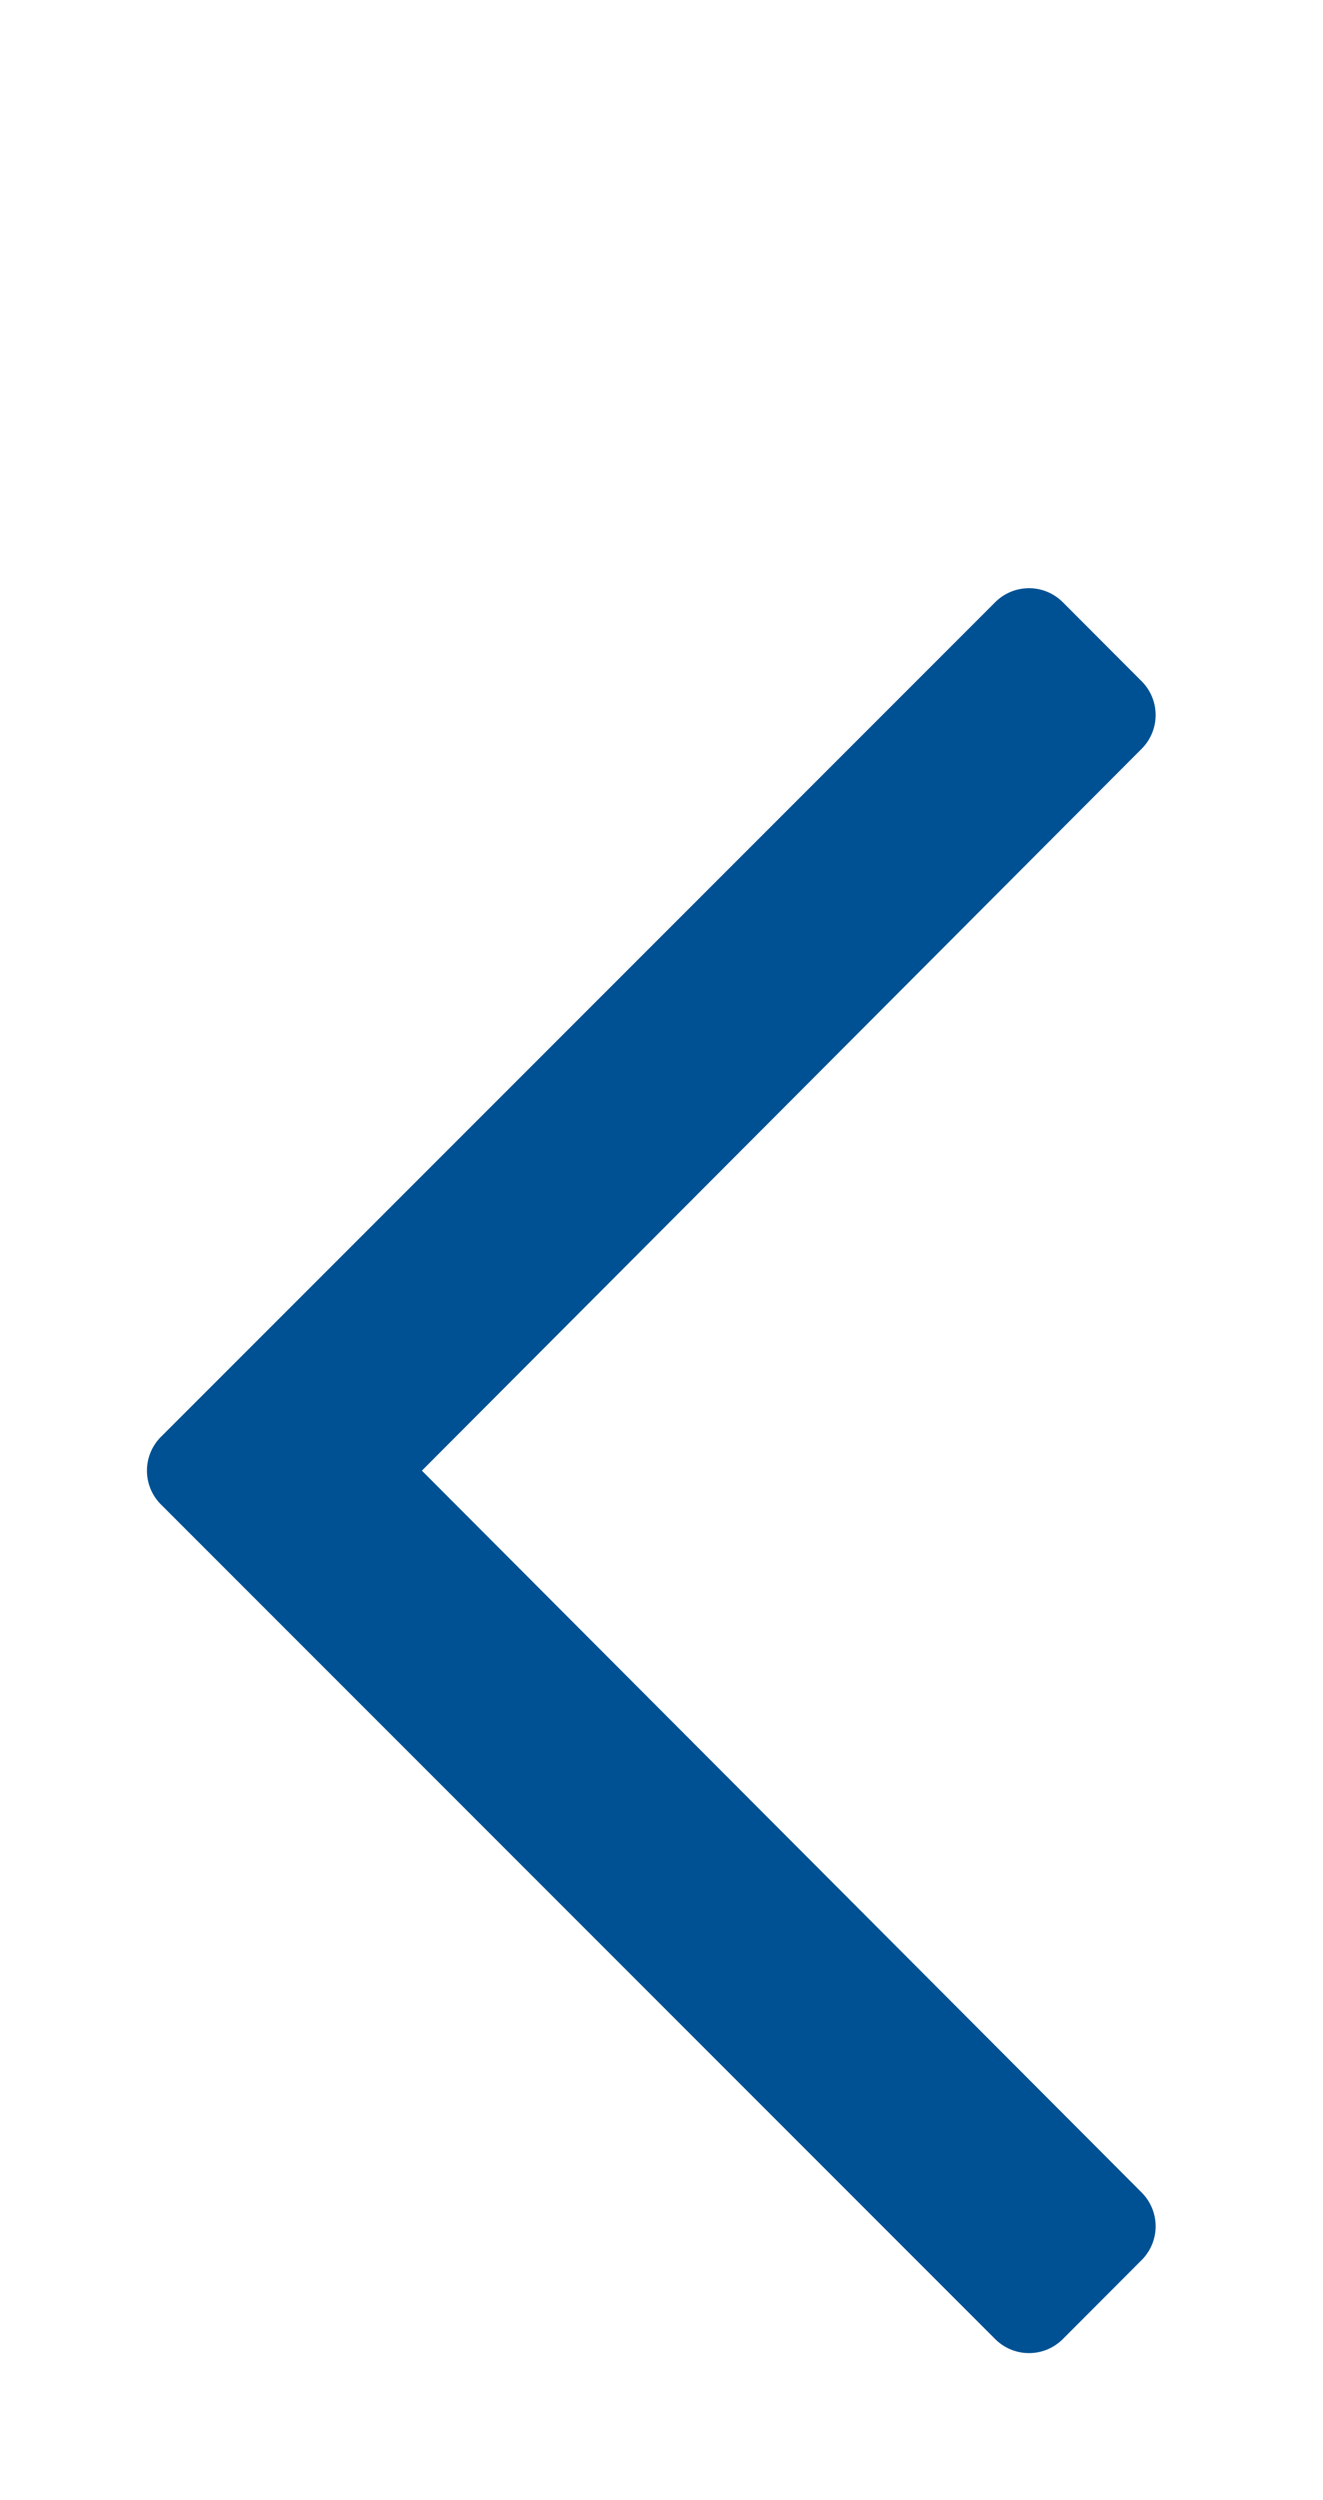 <svg width="9" height="17" xmlns="http://www.w3.org/2000/svg"><path d="M7.23 15.905l.536-.537a.325.325 0 000-.46L2.87 10l4.896-4.908a.325.325 0 000-.46l-.536-.537a.325.325 0 00-.46 0L1.095 9.77a.325.325 0 000 .46l5.675 5.675a.325.325 0 00.46 0z" fill="#005193" fill-rule="nonzero"/></svg>